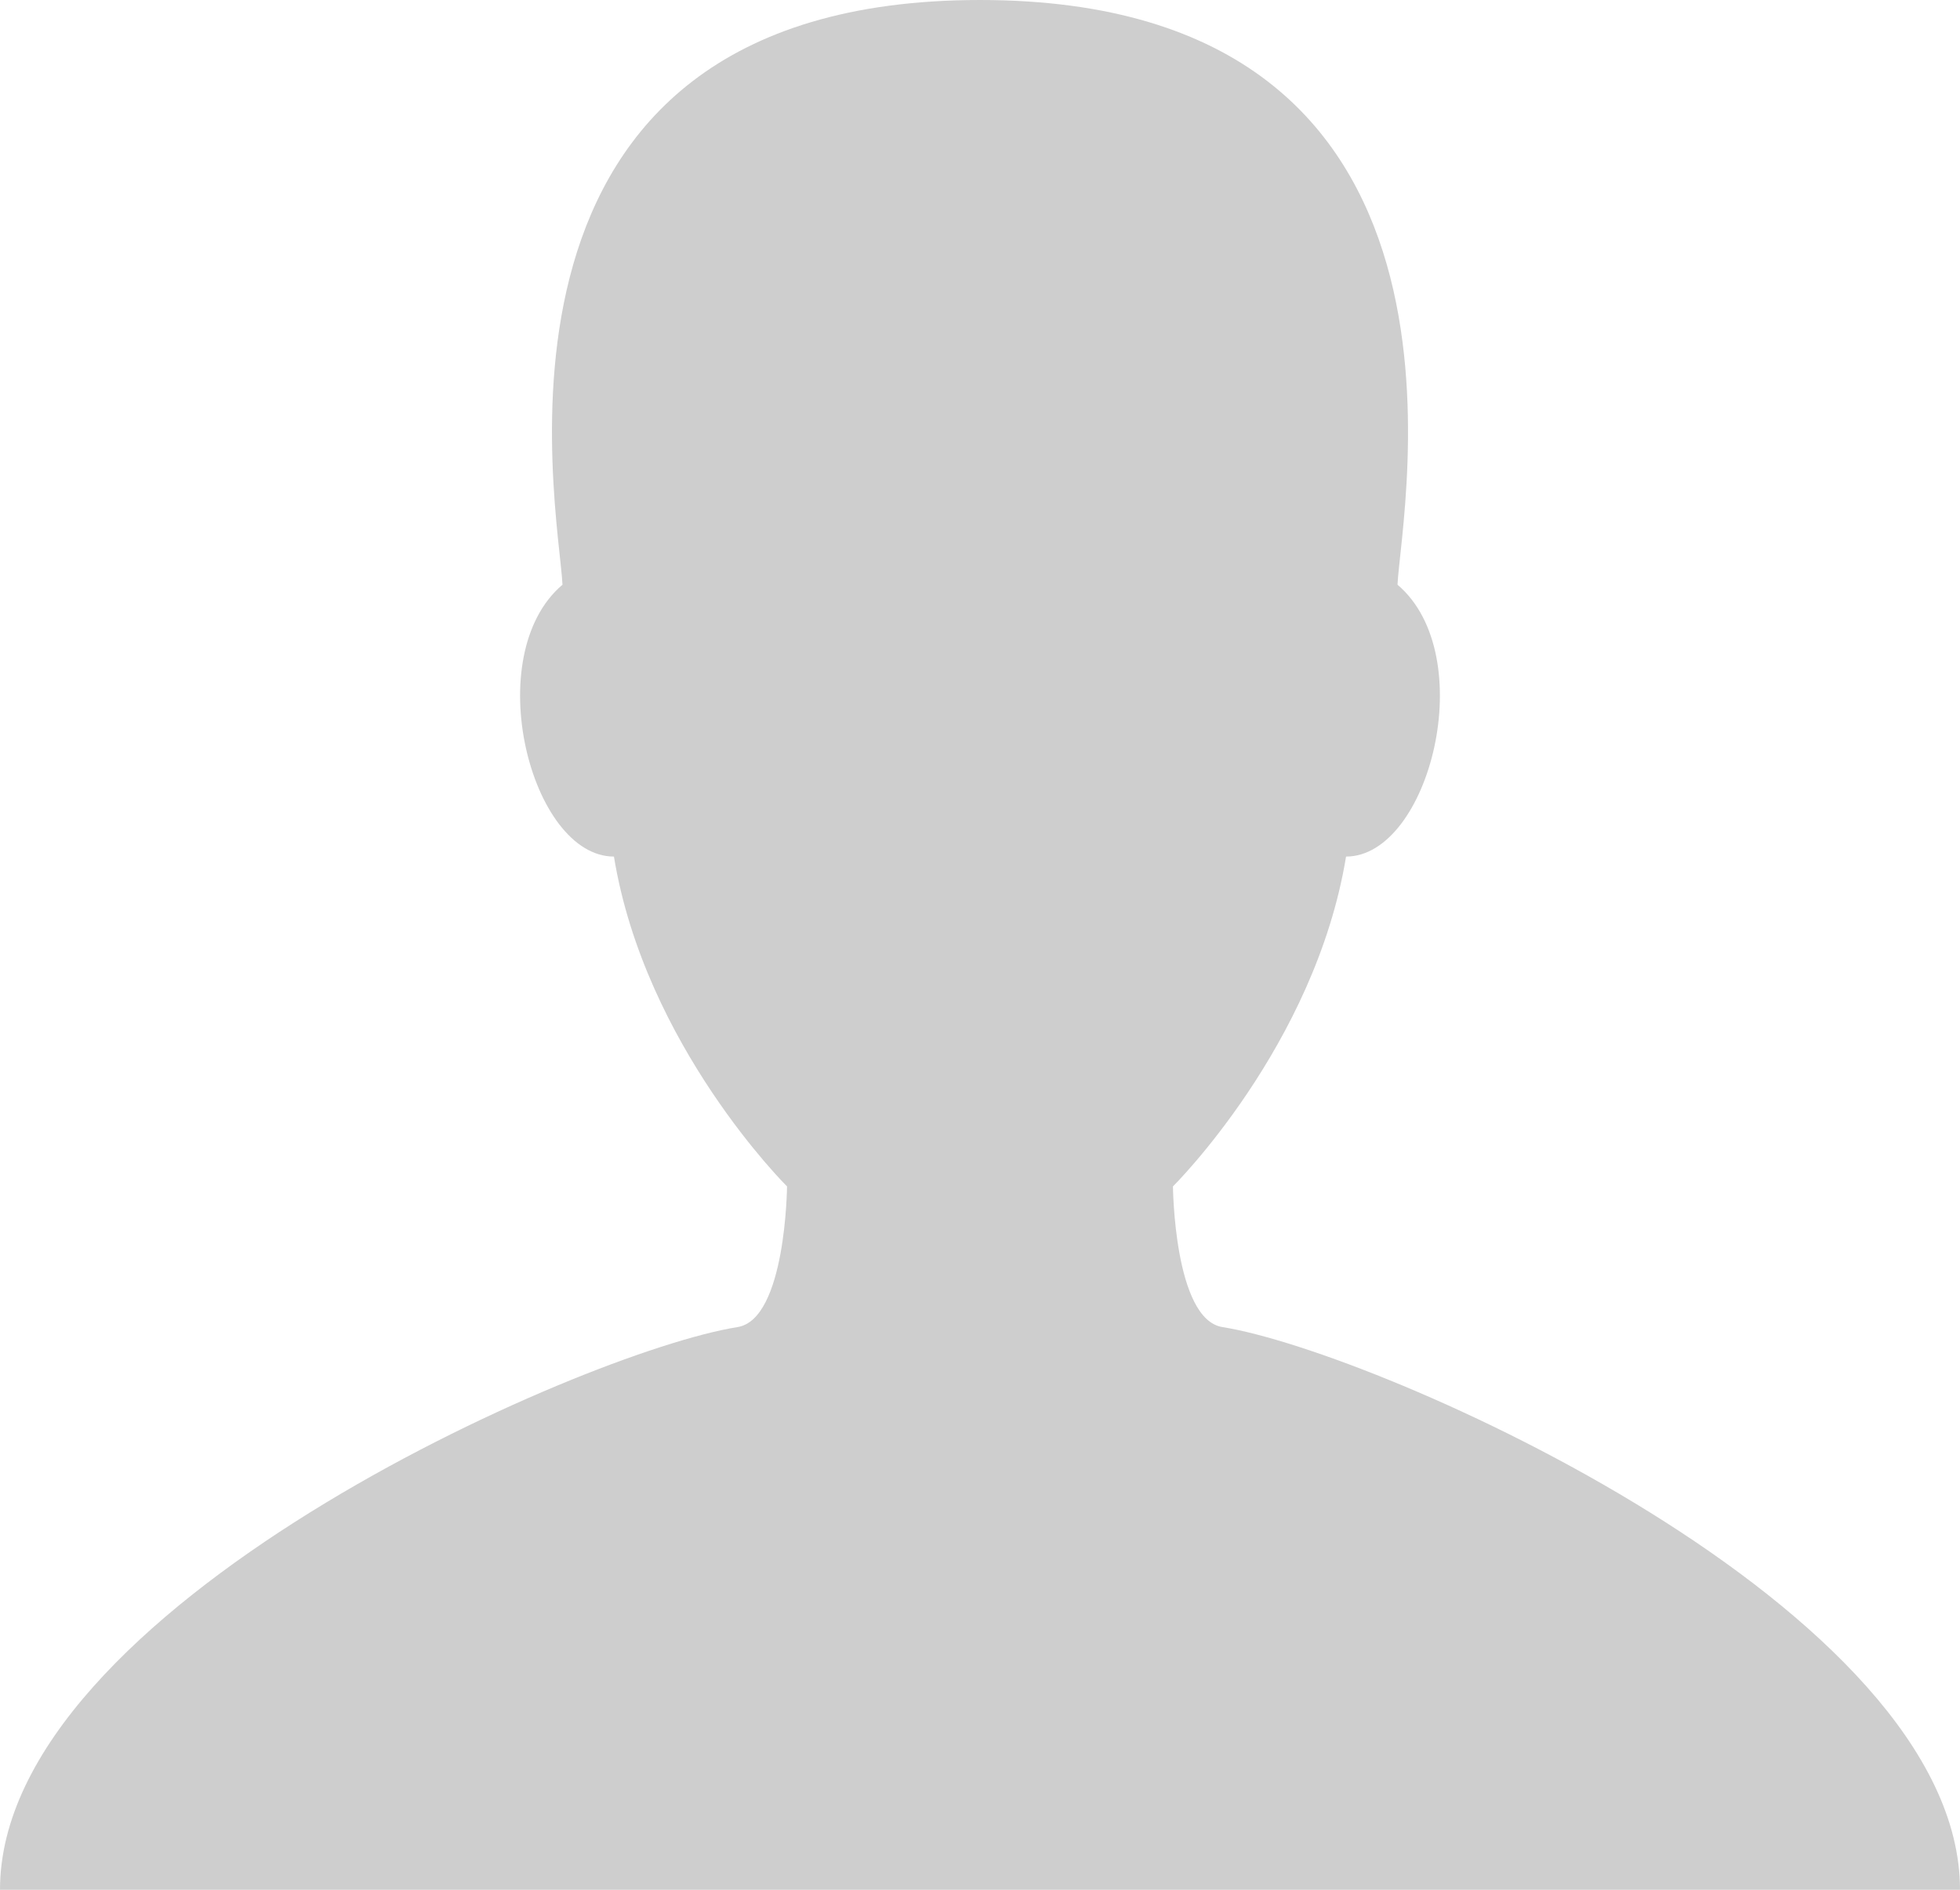 <svg xmlns="http://www.w3.org/2000/svg" width="448" height="432"><path d="M279.412 303.368c-11.055-1.76-11.307-32.157-11.307-32.157s32.484-32.158 39.564-75.4c19.045 0 30.81-45.973 11.76-62.148C320.227 116.635 343.9 0 224 0s-96.225 116.635-95.432 133.662c-19.047 16.175-7.285 62.148 11.76 62.148 7.08 43.243 39.564 75.4 39.564 75.4s-.252 30.398-11.307 32.157C132.976 309.034 0 367.686 0 432h448c0-64.314-132.977-122.966-168.588-128.632z" fill="#cecece" fill-rule="evenodd"/></svg>
